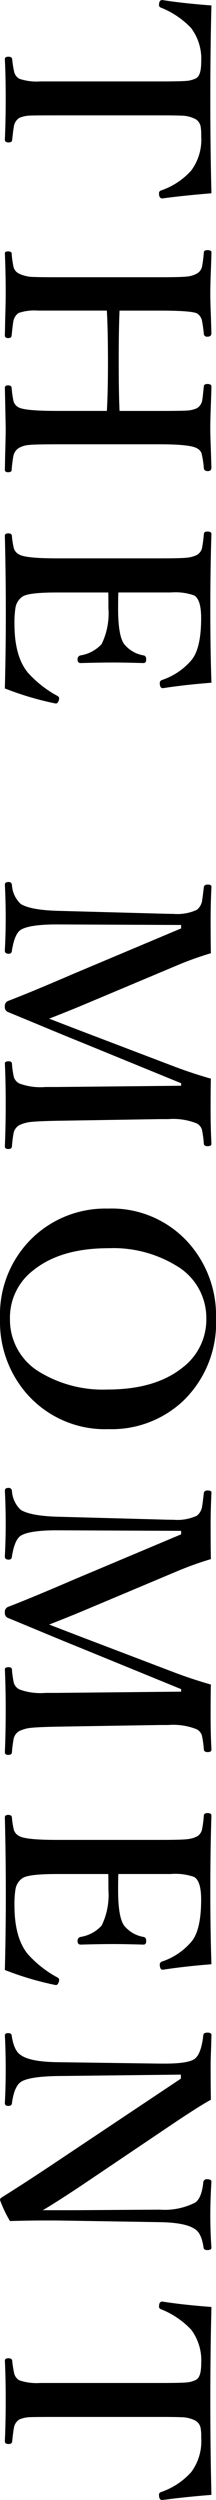 <svg xmlns="http://www.w3.org/2000/svg" width="30.488" height="351.367" viewBox="0 0 30.488 351.367"><path d="M28.164-30.039q.313,3.906.723,6.934,0,.371-.449.449a2.24,2.24,0,0,1-.273.02.38.38,0,0,1-.391-.273,10.133,10.133,0,0,0-2.812-4.277,7.285,7.285,0,0,0-4.883-1.406,6.086,6.086,0,0,0-1.406.1,1.571,1.571,0,0,0-.937.7,4.508,4.508,0,0,0-.488,2.129q-.039.684-.039,2.91V-8.242q0,3.418.039,3.965a4.181,4.181,0,0,0,.313,1.348,1.728,1.728,0,0,0,1.25.781q.352.078,1.855.234.352.039.352.508,0,.527-.41.527Q18.008-1,14.844-1,11.7-1,9.316-.879q-.352,0-.352-.488,0-.508.352-.547a14.7,14.7,0,0,0,1.836-.293,1.539,1.539,0,0,0,.918-.723,7.645,7.645,0,0,0,.371-2.949V-22.754q0-2.949-.078-3.789a3.543,3.543,0,0,0-.371-1.328q-.391-.723-2.266-.723a7.225,7.225,0,0,0-4.766,1.406A11.907,11.907,0,0,0,2.07-22.91a.368.368,0,0,1-.371.273,1.8,1.8,0,0,1-.254-.02Q1-22.734,1-23.105q.449-2.793.762-6.934,6.113.156,13.164.156Q21.992-29.883,28.164-30.039ZM44.648-15.273v9.727a6.952,6.952,0,0,0,.332,2.715,1.783,1.783,0,0,0,1.25.762q.41.078,1.934.234.352.039.352.469,0,.488-.391.488Q47.5-.9,46.172-.918,43.477-1,42.246-1q-2.91,0-5.645.117-.273,0-.273-.449,0-.469.273-.508a13.031,13.031,0,0,0,1.953-.273,1.443,1.443,0,0,0,.879-.723,4.888,4.888,0,0,0,.488-2.207q.039-.7.039-3.2V-22.754q0-3.066-.1-3.867a3.53,3.53,0,0,0-.43-1.387,1.475,1.475,0,0,0-1.074-.723,18.042,18.042,0,0,0-1.895-.234q-.312-.039-.312-.508,0-.566.313-.566.43,0,3.125.1,1.68.059,2.656.059,1.094,0,3.027-.078,2.031-.059,2.559-.078.488,0,.488.566a.442.442,0,0,1-.391.508A18.11,18.11,0,0,0,46-28.691a1.654,1.654,0,0,0-.957.684q-.391.84-.391,5.254v5.684q2.559.117,7.148.117,4.434,0,6.953-.117v-5.684q0-3.164-.059-3.887a3.906,3.906,0,0,0-.332-1.367,1.635,1.635,0,0,0-1.172-.742q-.312-.059-1.914-.215-.312-.039-.312-.508,0-.566.352-.566.43,0,3.164.1,1.7.059,2.734.059,1.016,0,2.93-.078l2.578-.078q.488,0,.488.527,0,.508-.449.547a12.5,12.5,0,0,0-2.061.322,1.3,1.3,0,0,0-.693.635q-.566.938-.566,5.254V-8.242q0,3.184.1,4.023a3.4,3.4,0,0,0,.43,1.387,1.739,1.739,0,0,0,1.191.762,18.325,18.325,0,0,0,1.934.234q.273.039.273.508,0,.449-.352.449-.7-.02-1.992-.039Q62.324-1,61.191-1q-.137,0-5.684.117-.352,0-.352-.449,0-.469.352-.508a13.394,13.394,0,0,0,1.914-.273,1.442,1.442,0,0,0,.84-.723q.488-.937.488-5.41v-7.031q-2.52-.156-6.953-.156Q47.207-15.43,44.648-15.273ZM97.754-.879q-5.273-.137-10.508-.137-5.586,0-10.937.137-.352,0-.352-.488,0-.469.352-.508a10.748,10.748,0,0,0,1.816-.293,1.513,1.513,0,0,0,.82-.762q.527-.937.527-5.312V-22.754q0-3.047-.1-3.867a3.982,3.982,0,0,0-.391-1.387,1.529,1.529,0,0,0-1.074-.723,16.762,16.762,0,0,0-1.855-.234Q75.7-29,75.7-29.473q0-.566.352-.566,4.727.156,10.625.156,5.605,0,10.273-.156.293,3.77.762,6.8v.1q0,.293-.449.371a.993.993,0,0,1-.2.02.451.451,0,0,1-.488-.293,9.311,9.311,0,0,0-2.715-4.1q-1.6-1.445-6-1.445-2.617,0-3.184,1a8,8,0,0,0-.41,3.281v7.4q.645.039,2.246.039,3.906,0,5.039-.879a4.483,4.483,0,0,0,1.563-2.734q.059-.352.586-.352.488,0,.488.391-.078,2.793-.078,4.219,0,1.855.078,4.629,0,.449-.488.449a.541.541,0,0,1-.586-.391,5.12,5.12,0,0,0-1.6-3.008,9.8,9.8,0,0,0-5-.957q-1.6,0-2.246.02v7.246q0,3.984.566,4.844a2.333,2.333,0,0,0,1.621,1.016,13.118,13.118,0,0,0,2.227.137q4.59,0,6.875-1.914a15.5,15.5,0,0,0,3.2-4.062q.156-.332.391-.332a1.1,1.1,0,0,1,.254.039q.469.156.469.391a1.671,1.671,0,0,1-.02.176A43.138,43.138,0,0,1,97.754-.879ZM152.6-29.961q1.367.039,4.375.039,2.578,0,4.766-.117.352,0,.352.527,0,.508-.352.547a13.948,13.948,0,0,0-1.992.273,1.519,1.519,0,0,0-.859.723,8.954,8.954,0,0,0-.605,4.023v1.191l.234,14.512q.059,3.008.2,3.984a5.081,5.081,0,0,0,.41,1.328,1.663,1.663,0,0,0,1.133.82,17.906,17.906,0,0,0,1.875.234q.352.039.352.508,0,.488-.391.488Q159.3-1,156.113-1q-3.027,0-5.645.117-.312,0-.312-.527,0-.43.313-.469a12.751,12.751,0,0,0,1.914-.273,1.566,1.566,0,0,0,.9-.781,8.671,8.671,0,0,0,.488-3.691V-8.242l-.176-17.52h-.352L147.4-11.445q-.918,2.285-2.422,5.9-1.133,2.734-1.738,4.219a.729.729,0,0,1-.762.449.761.761,0,0,1-.8-.449q-1.113-2.949-3.848-9.316l-6.348-15.117H131l-.078,17.52q0,3.887.762,5.117.566.879,2.949,1.25a.413.413,0,0,1,.41.469q0,.527-.449.527Q132.285-1,130-1q-2.324,0-4.648.117-.391,0-.391-.488a.442.442,0,0,1,.391-.508,3.949,3.949,0,0,0,2.7-1.25q.84-1.387.957-5.117l.391-14.512q.039-1.211.039-1.914a6.58,6.58,0,0,0-.566-3.3,2.022,2.022,0,0,0-1.387-.762q-.176-.039-1.816-.234-.352-.059-.352-.547,0-.527.313-.527,2.363.117,4.609.117,3.086,0,4.727-.039a46.493,46.493,0,0,0,1.641,4.609l5.605,13.359q.977,2.344,1.953,4.863.078-.2,1.836-4.785l4.883-12.852Q151.816-27.227,152.6-29.961Zm33.73-.723a15.157,15.157,0,0,1,11.7,4.785,14.734,14.734,0,0,1,3.828,10.371A14.685,14.685,0,0,1,196.914-4,15.339,15.339,0,0,1,186.328-.2a14.972,14.972,0,0,1-11.66-4.9,14.886,14.886,0,0,1-3.809-10.352,14.548,14.548,0,0,1,4.922-11.445A15.333,15.333,0,0,1,186.328-30.684Zm0,1.367a8.487,8.487,0,0,0-7.48,4.3,17.12,17.12,0,0,0-2.422,9.492q0,6.758,3.086,10.605a8.344,8.344,0,0,0,6.816,3.32,8.558,8.558,0,0,0,7.559-4.277,17.267,17.267,0,0,0,2.4-9.512q0-6.758-3.125-10.625A8.451,8.451,0,0,0,186.328-29.316Zm51.426-.645q1.367.039,4.375.039,2.578,0,4.766-.117.352,0,.352.527,0,.508-.352.547a13.948,13.948,0,0,0-1.992.273,1.519,1.519,0,0,0-.859.723,8.954,8.954,0,0,0-.605,4.023v1.191l.234,14.512q.059,3.008.2,3.984a5.081,5.081,0,0,0,.41,1.328,1.663,1.663,0,0,0,1.133.82,17.906,17.906,0,0,0,1.875.234q.352.039.352.508,0,.488-.391.488Q244.453-1,241.27-1q-3.027,0-5.645.117-.312,0-.312-.527,0-.43.313-.469a12.751,12.751,0,0,0,1.914-.273,1.566,1.566,0,0,0,.9-.781,8.671,8.671,0,0,0,.488-3.691V-8.242l-.176-17.52H238.4l-5.84,14.316q-.918,2.285-2.422,5.9Q229-2.812,228.4-1.328a.729.729,0,0,1-.762.449.761.761,0,0,1-.8-.449q-1.113-2.949-3.848-9.316l-6.348-15.117h-.488l-.078,17.52q0,3.887.762,5.117.566.879,2.949,1.25a.413.413,0,0,1,.41.469q0,.527-.449.527Q217.441-1,215.156-1q-2.324,0-4.648.117-.391,0-.391-.488a.442.442,0,0,1,.391-.508,3.949,3.949,0,0,0,2.7-1.25q.84-1.387.957-5.117l.391-14.512q.039-1.211.039-1.914a6.58,6.58,0,0,0-.566-3.3,2.022,2.022,0,0,0-1.387-.762q-.176-.039-1.816-.234-.352-.059-.352-.547,0-.527.313-.527,2.363.117,4.609.117,3.086,0,4.727-.039a46.493,46.493,0,0,0,1.641,4.609l5.605,13.359q.977,2.344,1.953,4.863.078-.2,1.836-4.785l4.883-12.852Q236.973-27.227,237.754-29.961ZM277.871-.879q-5.273-.137-10.508-.137-5.586,0-10.937.137-.352,0-.352-.488,0-.469.352-.508a10.747,10.747,0,0,0,1.816-.293,1.513,1.513,0,0,0,.82-.762q.527-.937.527-5.312V-22.754q0-3.047-.1-3.867a3.982,3.982,0,0,0-.391-1.387,1.529,1.529,0,0,0-1.074-.723,16.762,16.762,0,0,0-1.855-.234q-.352-.039-.352-.508,0-.566.352-.566,4.727.156,10.625.156,5.605,0,10.273-.156.293,3.77.762,6.8v.1q0,.293-.449.371a.993.993,0,0,1-.2.02.451.451,0,0,1-.488-.293,9.311,9.311,0,0,0-2.715-4.1q-1.6-1.445-6-1.445-2.617,0-3.184,1a8,8,0,0,0-.41,3.281v7.4q.645.039,2.246.039,3.906,0,5.039-.879a4.483,4.483,0,0,0,1.563-2.734q.059-.352.586-.352.488,0,.488.391-.078,2.793-.078,4.219,0,1.855.078,4.629,0,.449-.488.449a.541.541,0,0,1-.586-.391,5.12,5.12,0,0,0-1.6-3.008,9.8,9.8,0,0,0-5-.957q-1.6,0-2.246.02v7.246q0,3.984.566,4.844a2.333,2.333,0,0,0,1.621,1.016,13.118,13.118,0,0,0,2.227.137q4.59,0,6.875-1.914a15.5,15.5,0,0,0,3.2-4.062q.156-.332.391-.332a1.1,1.1,0,0,1,.254.039q.469.156.469.391a1.669,1.669,0,0,1-.02.176A43.137,43.137,0,0,1,277.871-.879Zm15.273-24.844h-.566l.2,17.52q.078,3.965.84,5.078.664.938,3.008,1.25.352.039.352.508,0,.488-.41.488Q294.277-1,291.895-1q-2.617,0-4.8.117-.352,0-.352-.449,0-.469.313-.508,2.168-.312,2.773-1.289.938-1.289,1-5.078l.2-14.551v-.723q0-3.223-.645-4.16-.664-.957-3.359-1.25-.352-.039-.352-.586,0-.566.352-.566.488.02,1.465.039,1.953.078,2.734.078,2.93,0,4.883-.039.742,1.387,3.086,4.922l9.16,13.633q2.383,3.613,3.281,5.176V-10.8l-.078-11.953a9.531,9.531,0,0,0-.957-4.922q-.547-.957-2.832-1.211a.482.482,0,0,1-.488-.547q0-.605.352-.605,2.52.156,4.648.156,2.48,0,4.609-.156.352,0,.352.566,0,.508-.352.547-2.07.293-2.617,1.25-.9,1.309-.957,4.922l-.234,14.512V-6.23q0,1.816.078,4.629A17.219,17.219,0,0,1,310.215-.2a.413.413,0,0,1-.352-.2q-2.129-3.4-4.531-7.012Zm58.5-4.316q.313,3.906.723,6.934,0,.371-.449.449a2.239,2.239,0,0,1-.273.02.38.38,0,0,1-.391-.273,10.133,10.133,0,0,0-2.812-4.277,7.285,7.285,0,0,0-4.883-1.406,6.086,6.086,0,0,0-1.406.1,1.571,1.571,0,0,0-.937.7,4.508,4.508,0,0,0-.488,2.129q-.039.684-.039,2.91V-8.242q0,3.418.039,3.965a4.181,4.181,0,0,0,.313,1.348,1.728,1.728,0,0,0,1.25.781q.352.078,1.855.234.352.039.352.508,0,.527-.41.527Q341.484-1,338.32-1q-3.145,0-5.527.117-.352,0-.352-.488,0-.508.352-.547a14.7,14.7,0,0,0,1.836-.293,1.539,1.539,0,0,0,.918-.723,7.645,7.645,0,0,0,.371-2.949V-22.754q0-2.949-.078-3.789a3.543,3.543,0,0,0-.371-1.328q-.391-.723-2.266-.723a7.225,7.225,0,0,0-4.766,1.406,11.907,11.907,0,0,0-2.891,4.277.368.368,0,0,1-.371.273,1.8,1.8,0,0,1-.254-.02q-.449-.078-.449-.449.449-2.793.762-6.934,6.113.156,13.164.156Q345.469-29.883,351.641-30.039Z" transform="translate(-0.195 -0.996) rotate(90)"/></svg>